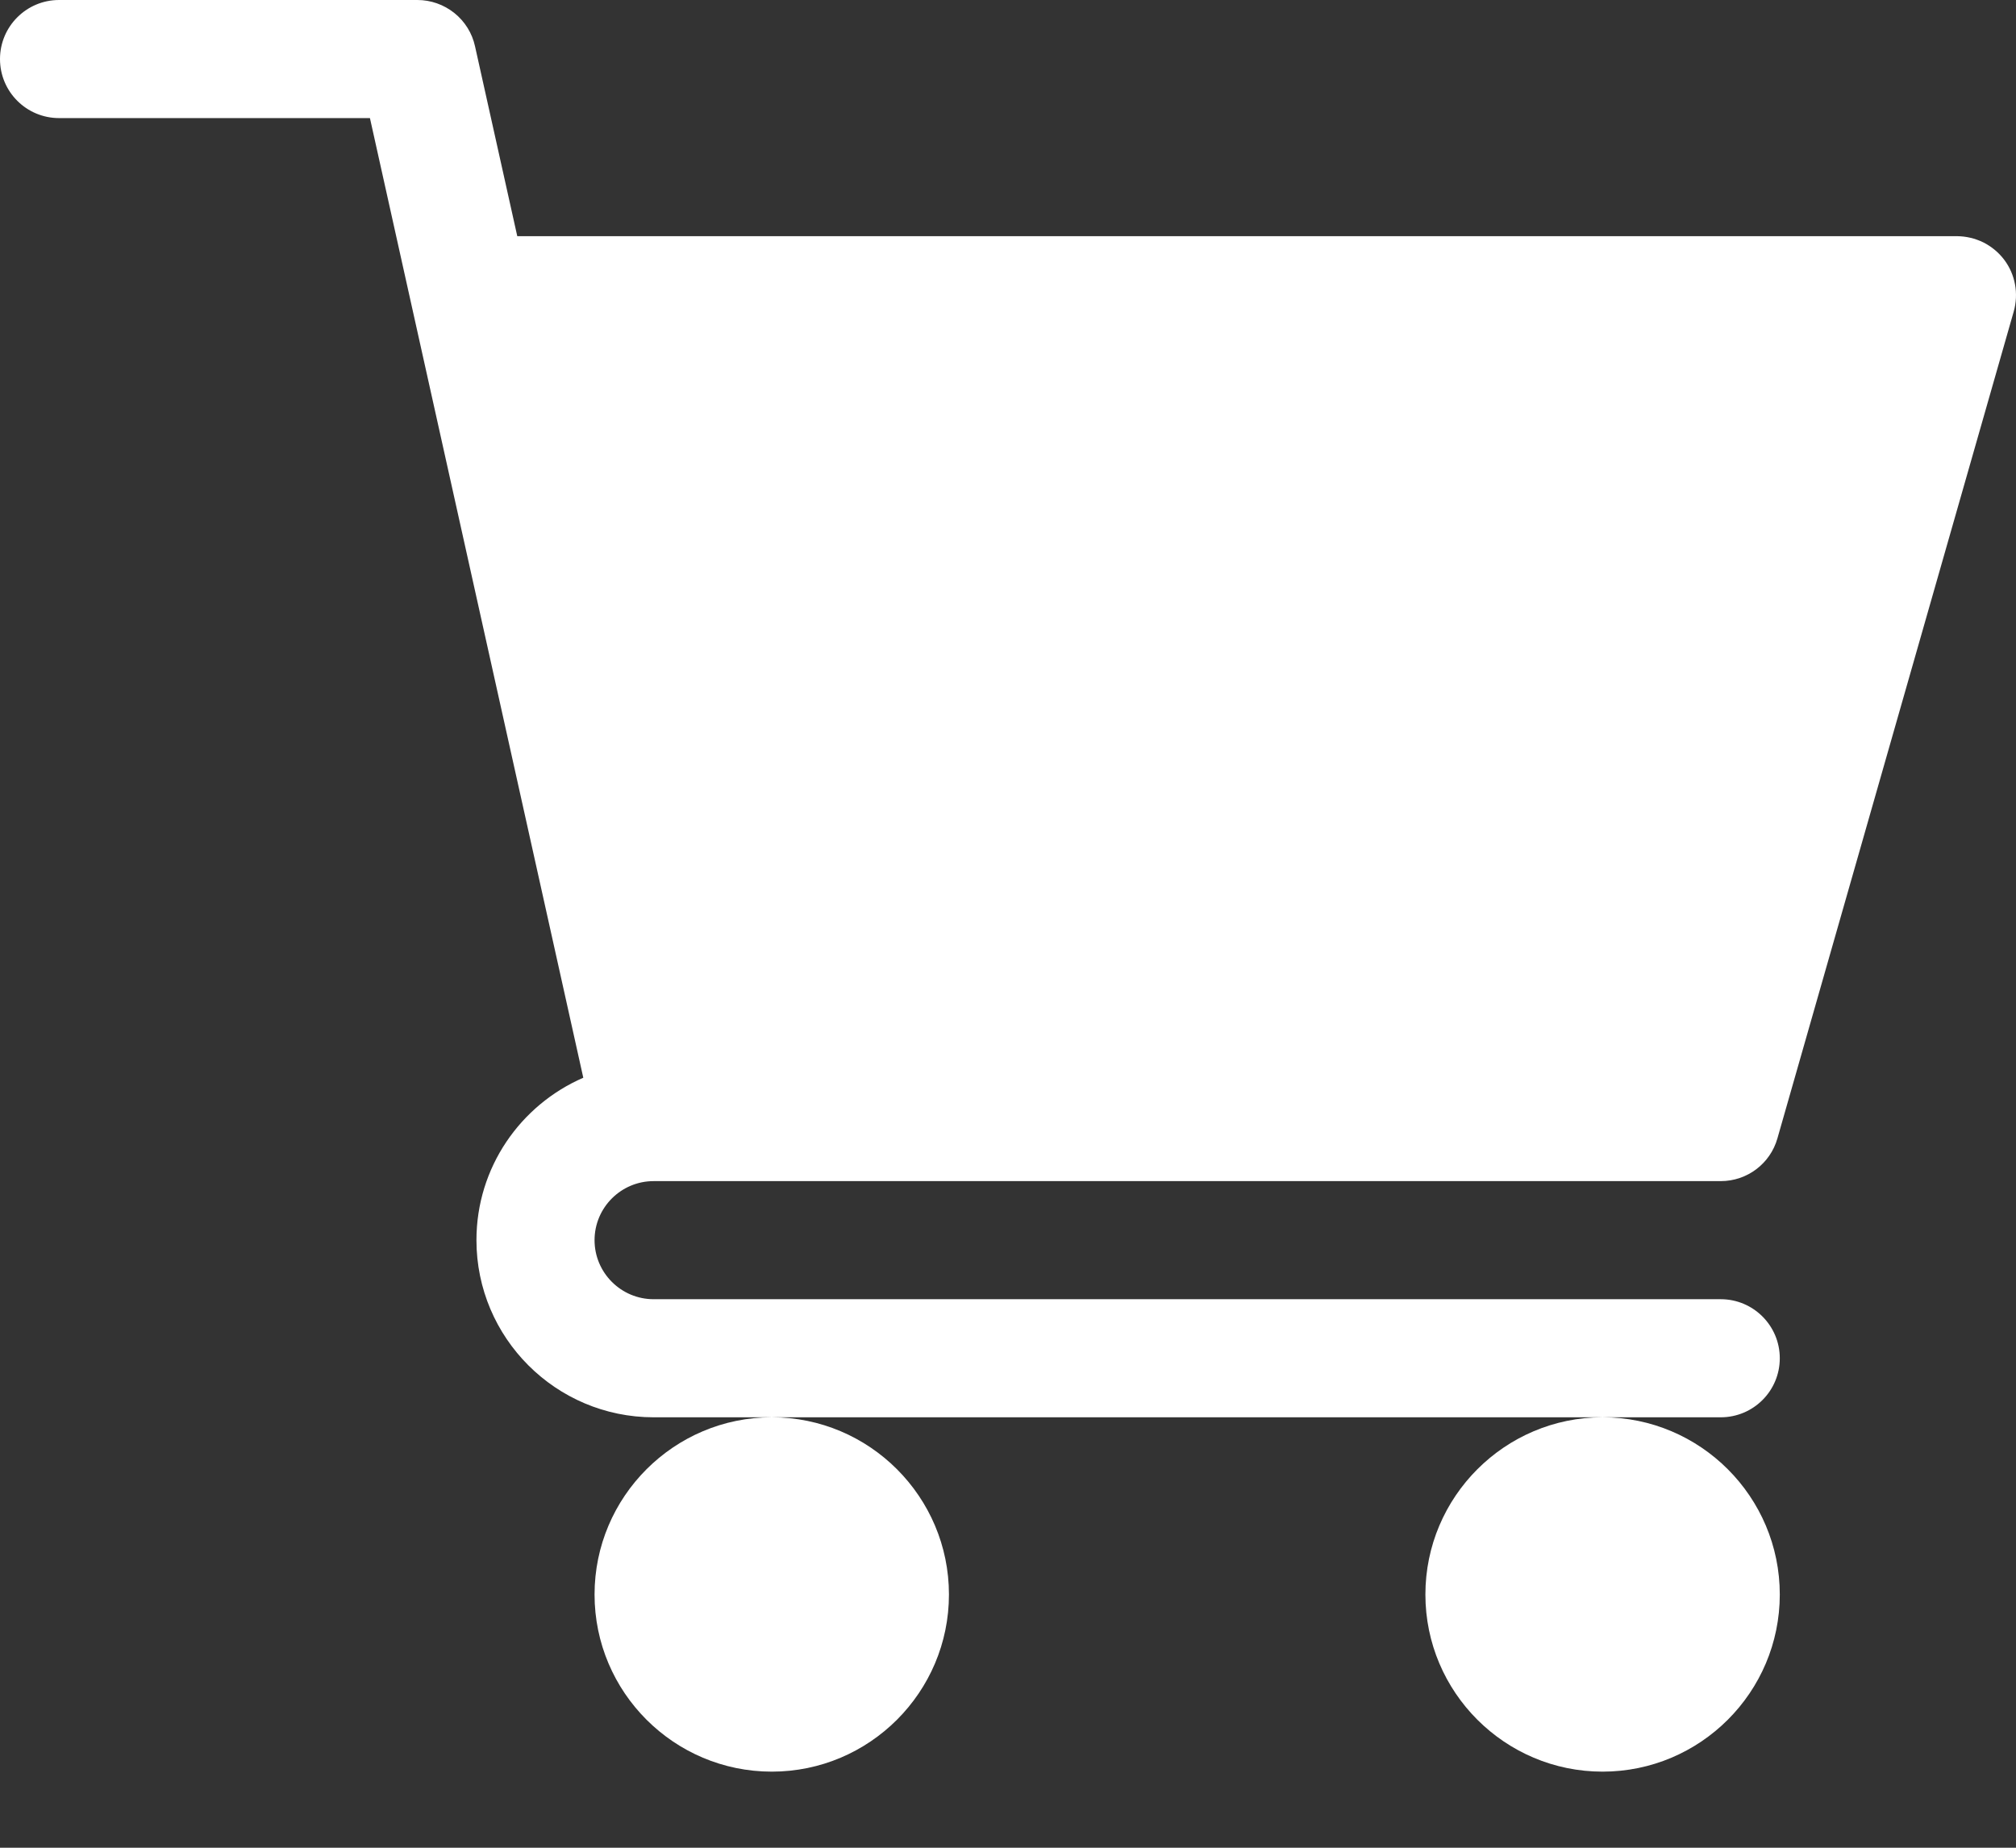 <?xml version="1.0" encoding="UTF-8"?> <svg xmlns="http://www.w3.org/2000/svg" width="24" height="22" viewBox="0 0 24 22" fill="none"><rect x="0" y="0" width="24" height="22" fill="#333333" stroke="none"/><path d="M7.781 14.063H20.485C20.799 14.063 21.075 13.855 21.16 13.553L23.973 3.709C24.033 3.496 23.992 3.268 23.859 3.092C23.793 3.005 23.708 2.935 23.611 2.886C23.513 2.838 23.406 2.813 23.297 2.812H6.158L5.655 0.551C5.621 0.395 5.534 0.255 5.409 0.155C5.284 0.055 5.129 -3.53541e-05 4.969 1.71872e-08H0.703C0.315 1.71872e-08 0 0.315 0 0.703C0 1.092 0.315 1.406 0.703 1.406H4.404L6.944 12.832C6.196 13.157 5.672 13.9 5.672 14.766C5.672 15.929 6.618 16.875 7.781 16.875H20.485C20.873 16.875 21.188 16.561 21.188 16.172C21.188 15.784 20.873 15.469 20.485 15.469H7.781C7.394 15.469 7.078 15.154 7.078 14.766C7.078 14.378 7.394 14.063 7.781 14.063ZM7.078 18.985C7.078 20.148 8.024 21.094 9.188 21.094C10.351 21.094 11.297 20.148 11.297 18.985C11.297 17.822 10.351 16.875 9.188 16.875C8.024 16.875 7.078 17.822 7.078 18.985ZM16.969 18.985C16.969 20.148 17.915 21.094 19.078 21.094C20.242 21.094 21.188 20.148 21.188 18.985C21.188 17.822 20.242 16.875 19.078 16.875C17.915 16.875 16.969 17.822 16.969 18.985Z" fill="white"></path></svg> 